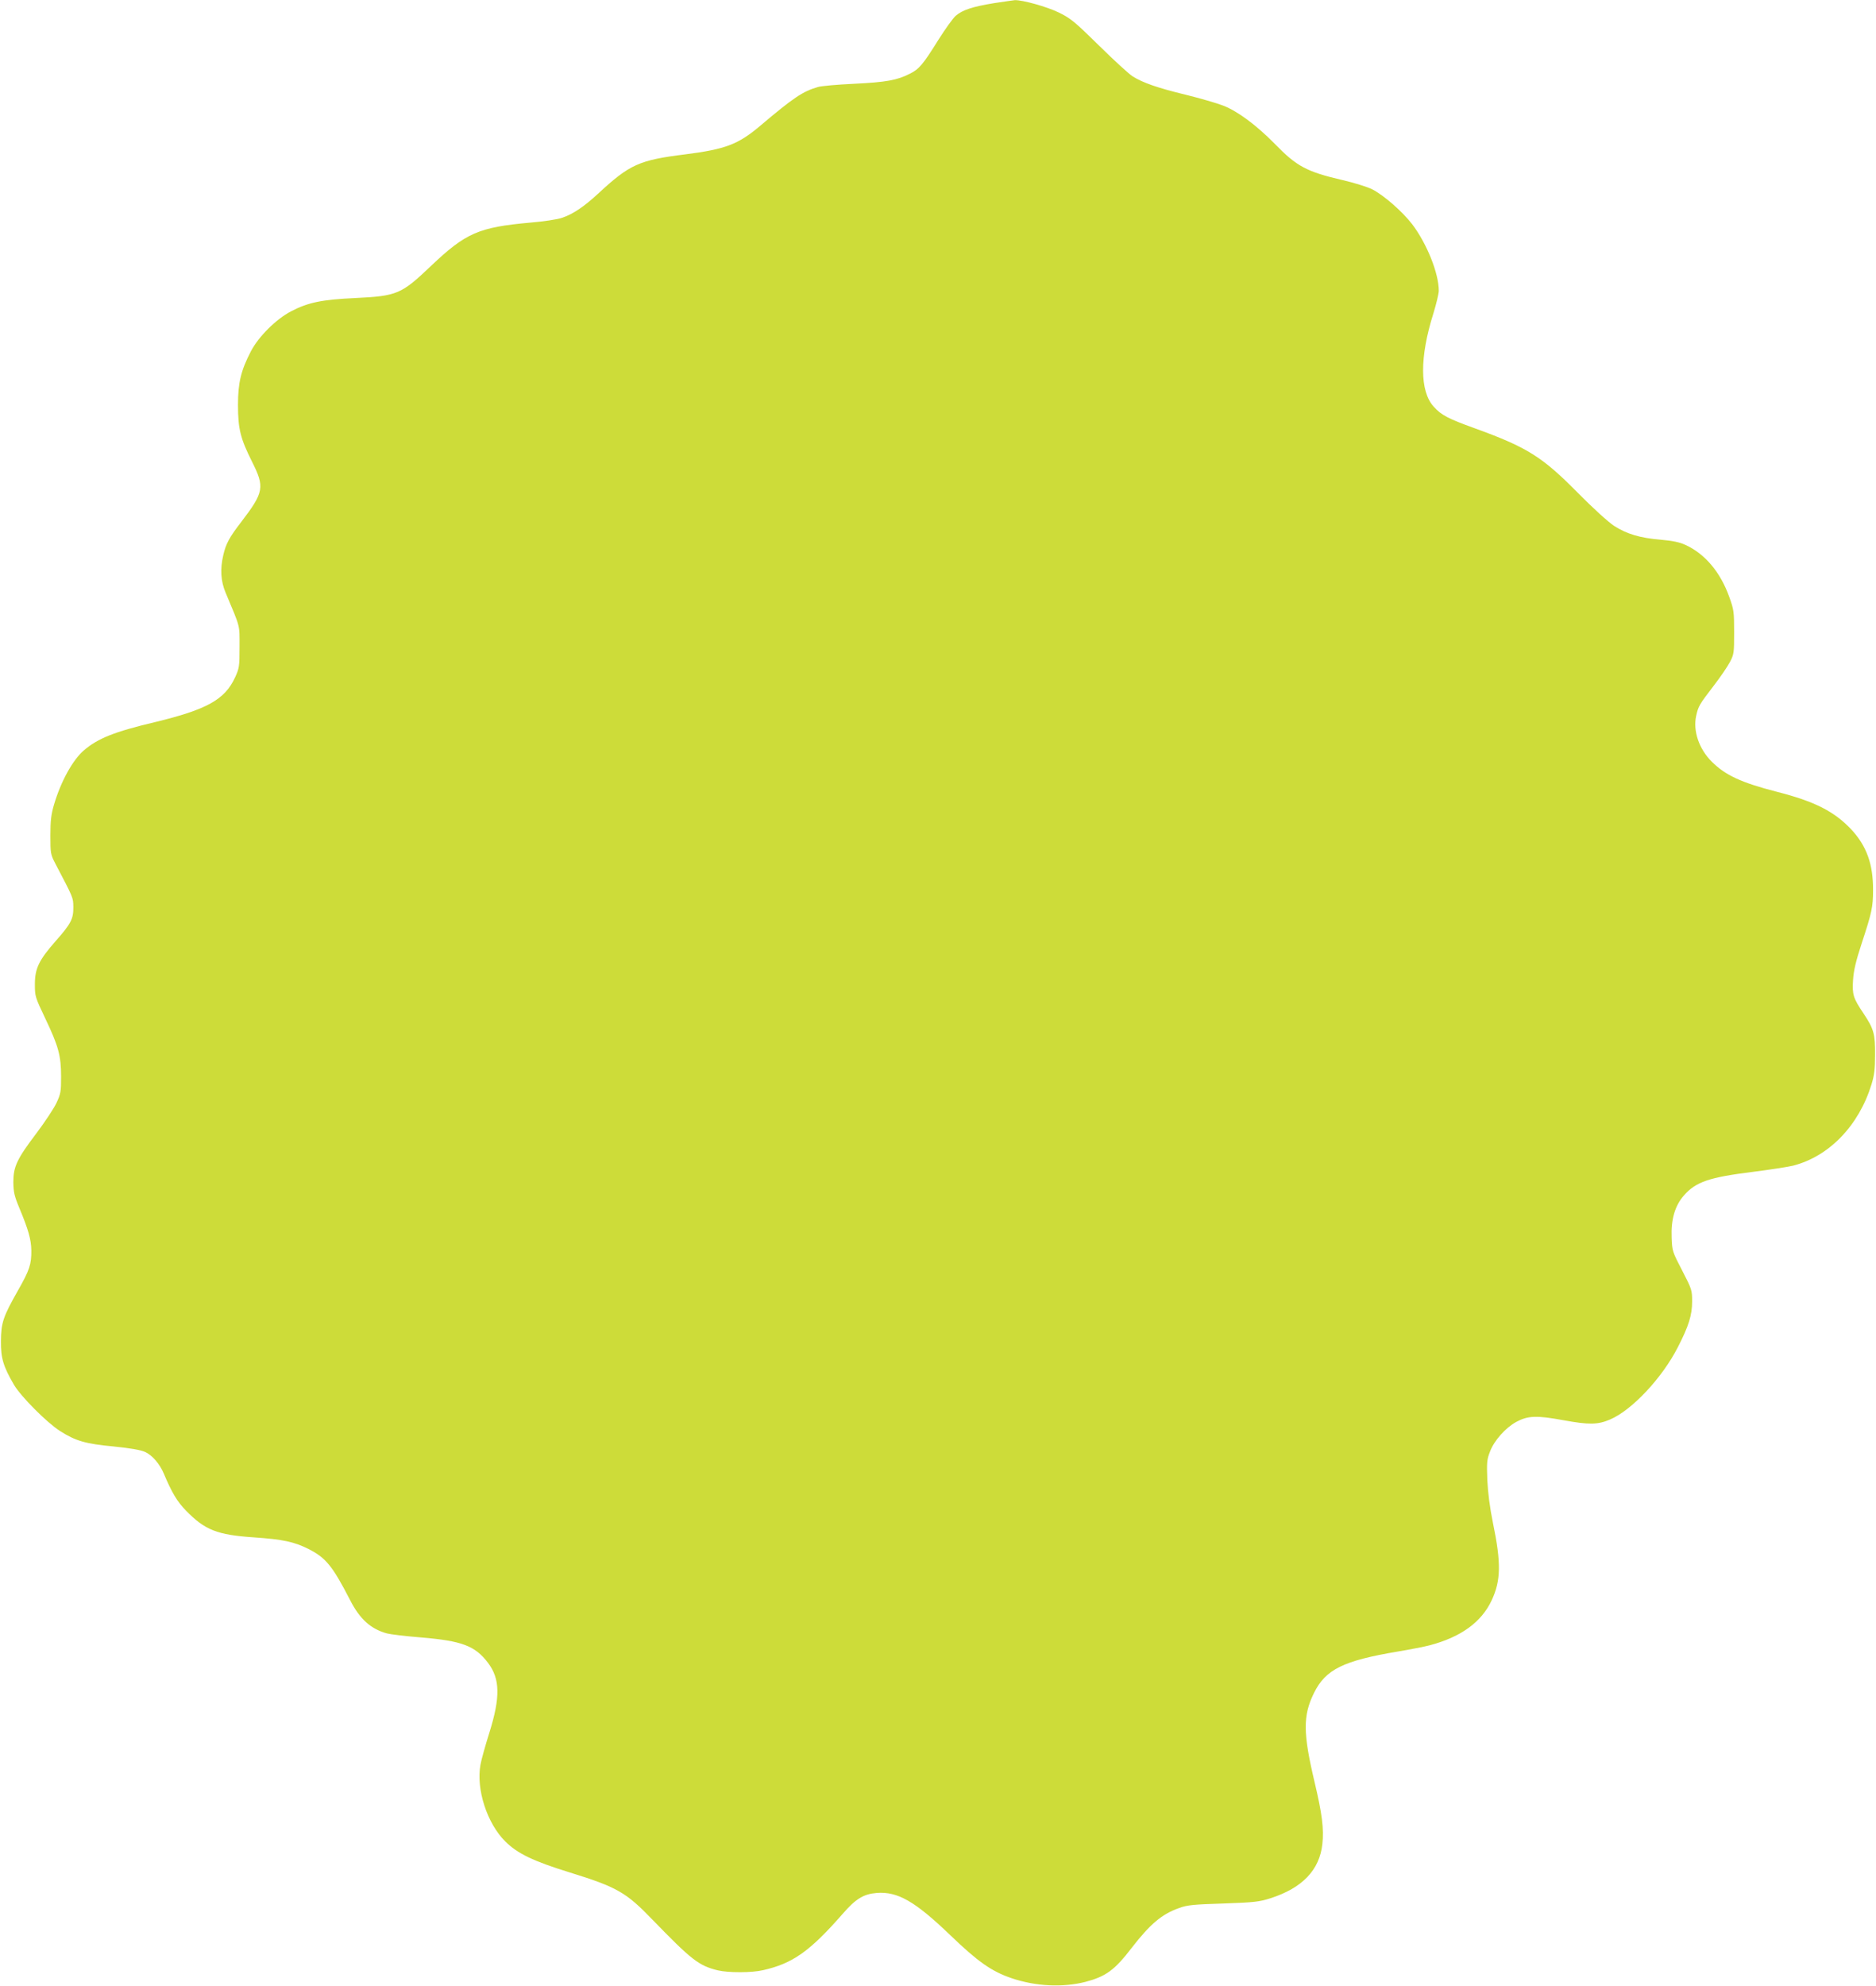 <?xml version="1.0" standalone="no"?>
<!DOCTYPE svg PUBLIC "-//W3C//DTD SVG 20010904//EN"
 "http://www.w3.org/TR/2001/REC-SVG-20010904/DTD/svg10.dtd">
<svg version="1.0" xmlns="http://www.w3.org/2000/svg"
 width="1210pt" height="1280pt" viewBox="0 0 1210 1280"
 preserveAspectRatio="xMidYMid meet">
<g transform="translate(0,1280) scale(0.1,-0.1)"
fill="#cddc39" stroke="none">
<path d="M6413 12780 c-141 -23 -205 -44 -249 -82 -18 -16 -68 -86 -111 -154
-100 -160 -124 -189 -184 -219 -82 -42 -154 -55 -359 -65 -107 -5 -213 -14
-235 -21 -97 -28 -158 -69 -373 -251 -141 -119 -223 -150 -482 -183 -298 -37
-358 -64 -563 -254 -90 -83 -162 -132 -232 -155 -27 -10 -119 -24 -205 -31
-333 -30 -416 -66 -642 -281 -189 -180 -217 -192 -483 -205 -218 -10 -307 -28
-418 -86 -96 -50 -210 -163 -259 -258 -64 -123 -83 -203 -83 -345 0 -155 16
-217 90 -365 83 -165 78 -197 -68 -388 -78 -101 -100 -142 -117 -216 -21 -89
-16 -168 15 -241 97 -232 90 -202 90 -350 0 -128 -2 -138 -29 -197 -66 -143
-182 -207 -517 -288 -262 -62 -368 -105 -457 -181 -73 -62 -150 -202 -194
-352 -18 -61 -23 -102 -23 -197 0 -115 1 -122 31 -180 118 -225 116 -220 117
-281 1 -77 -15 -108 -113 -219 -109 -124 -135 -177 -135 -280 0 -78 2 -83 67
-220 85 -178 102 -240 102 -375 0 -96 -2 -110 -30 -170 -17 -36 -75 -123 -129
-195 -126 -166 -149 -216 -149 -315 1 -64 6 -88 38 -165 59 -141 77 -205 78
-275 1 -89 -11 -127 -87 -260 -95 -168 -108 -206 -109 -325 -1 -110 15 -163
85 -283 46 -76 208 -239 294 -295 103 -66 167 -84 348 -101 107 -11 172 -22
202 -35 46 -20 96 -78 122 -141 51 -121 86 -180 143 -238 122 -125 201 -156
438 -172 187 -13 258 -28 352 -75 112 -57 154 -108 269 -331 62 -121 132 -184
236 -213 22 -6 121 -18 220 -26 265 -22 349 -54 432 -163 79 -104 81 -222 9
-452 -25 -79 -51 -172 -57 -205 -29 -158 42 -378 160 -495 78 -78 180 -127
416 -200 304 -94 363 -128 531 -302 254 -262 301 -299 424 -329 68 -16 219
-16 291 1 191 43 302 121 513 362 85 98 135 129 221 136 135 10 246 -53 475
-273 178 -171 265 -232 393 -276 156 -53 330 -62 479 -24 131 35 187 75 298
220 119 153 194 217 306 256 50 19 93 23 284 29 202 7 233 11 305 34 205 66
316 182 334 349 11 97 -2 197 -50 399 -75 316 -76 429 -4 575 75 152 189 208
540 267 83 14 175 32 205 40 202 53 335 149 401 290 60 128 62 241 8 501 -20
98 -32 193 -36 275 -4 112 -3 131 17 182 26 71 100 154 169 192 76 41 132 43
306 11 165 -30 221 -29 300 5 141 60 336 268 437 466 70 136 92 207 92 294 0
73 -1 78 -64 200 -63 121 -65 126 -68 212 -5 117 21 206 79 272 77 88 163 117
444 152 110 14 227 32 260 40 233 60 424 258 506 524 18 59 23 99 23 190 1
135 -8 167 -73 265 -68 101 -75 122 -69 218 4 62 18 121 56 237 65 197 73 235
73 341 1 168 -41 286 -142 394 -109 115 -235 179 -478 241 -230 59 -333 107
-420 194 -83 82 -122 199 -101 295 14 63 20 73 112 193 44 57 91 126 106 155
26 49 27 60 27 192 0 131 -2 146 -31 226 -57 160 -156 278 -282 336 -39 18
-82 27 -160 34 -134 11 -220 37 -301 89 -37 24 -136 114 -235 214 -229 232
-326 293 -666 416 -169 61 -214 84 -263 139 -90 99 -91 318 -2 600 19 62 35
128 35 147 0 112 -76 302 -171 428 -63 82 -184 188 -259 226 -30 15 -116 42
-190 59 -233 54 -297 89 -437 233 -119 121 -240 211 -333 247 -41 16 -151 48
-245 71 -177 43 -273 76 -340 118 -22 14 -119 102 -215 197 -158 155 -183 176
-260 214 -78 38 -236 82 -285 80 -11 -1 -71 -10 -132 -19z"/>
</g>
</svg>
